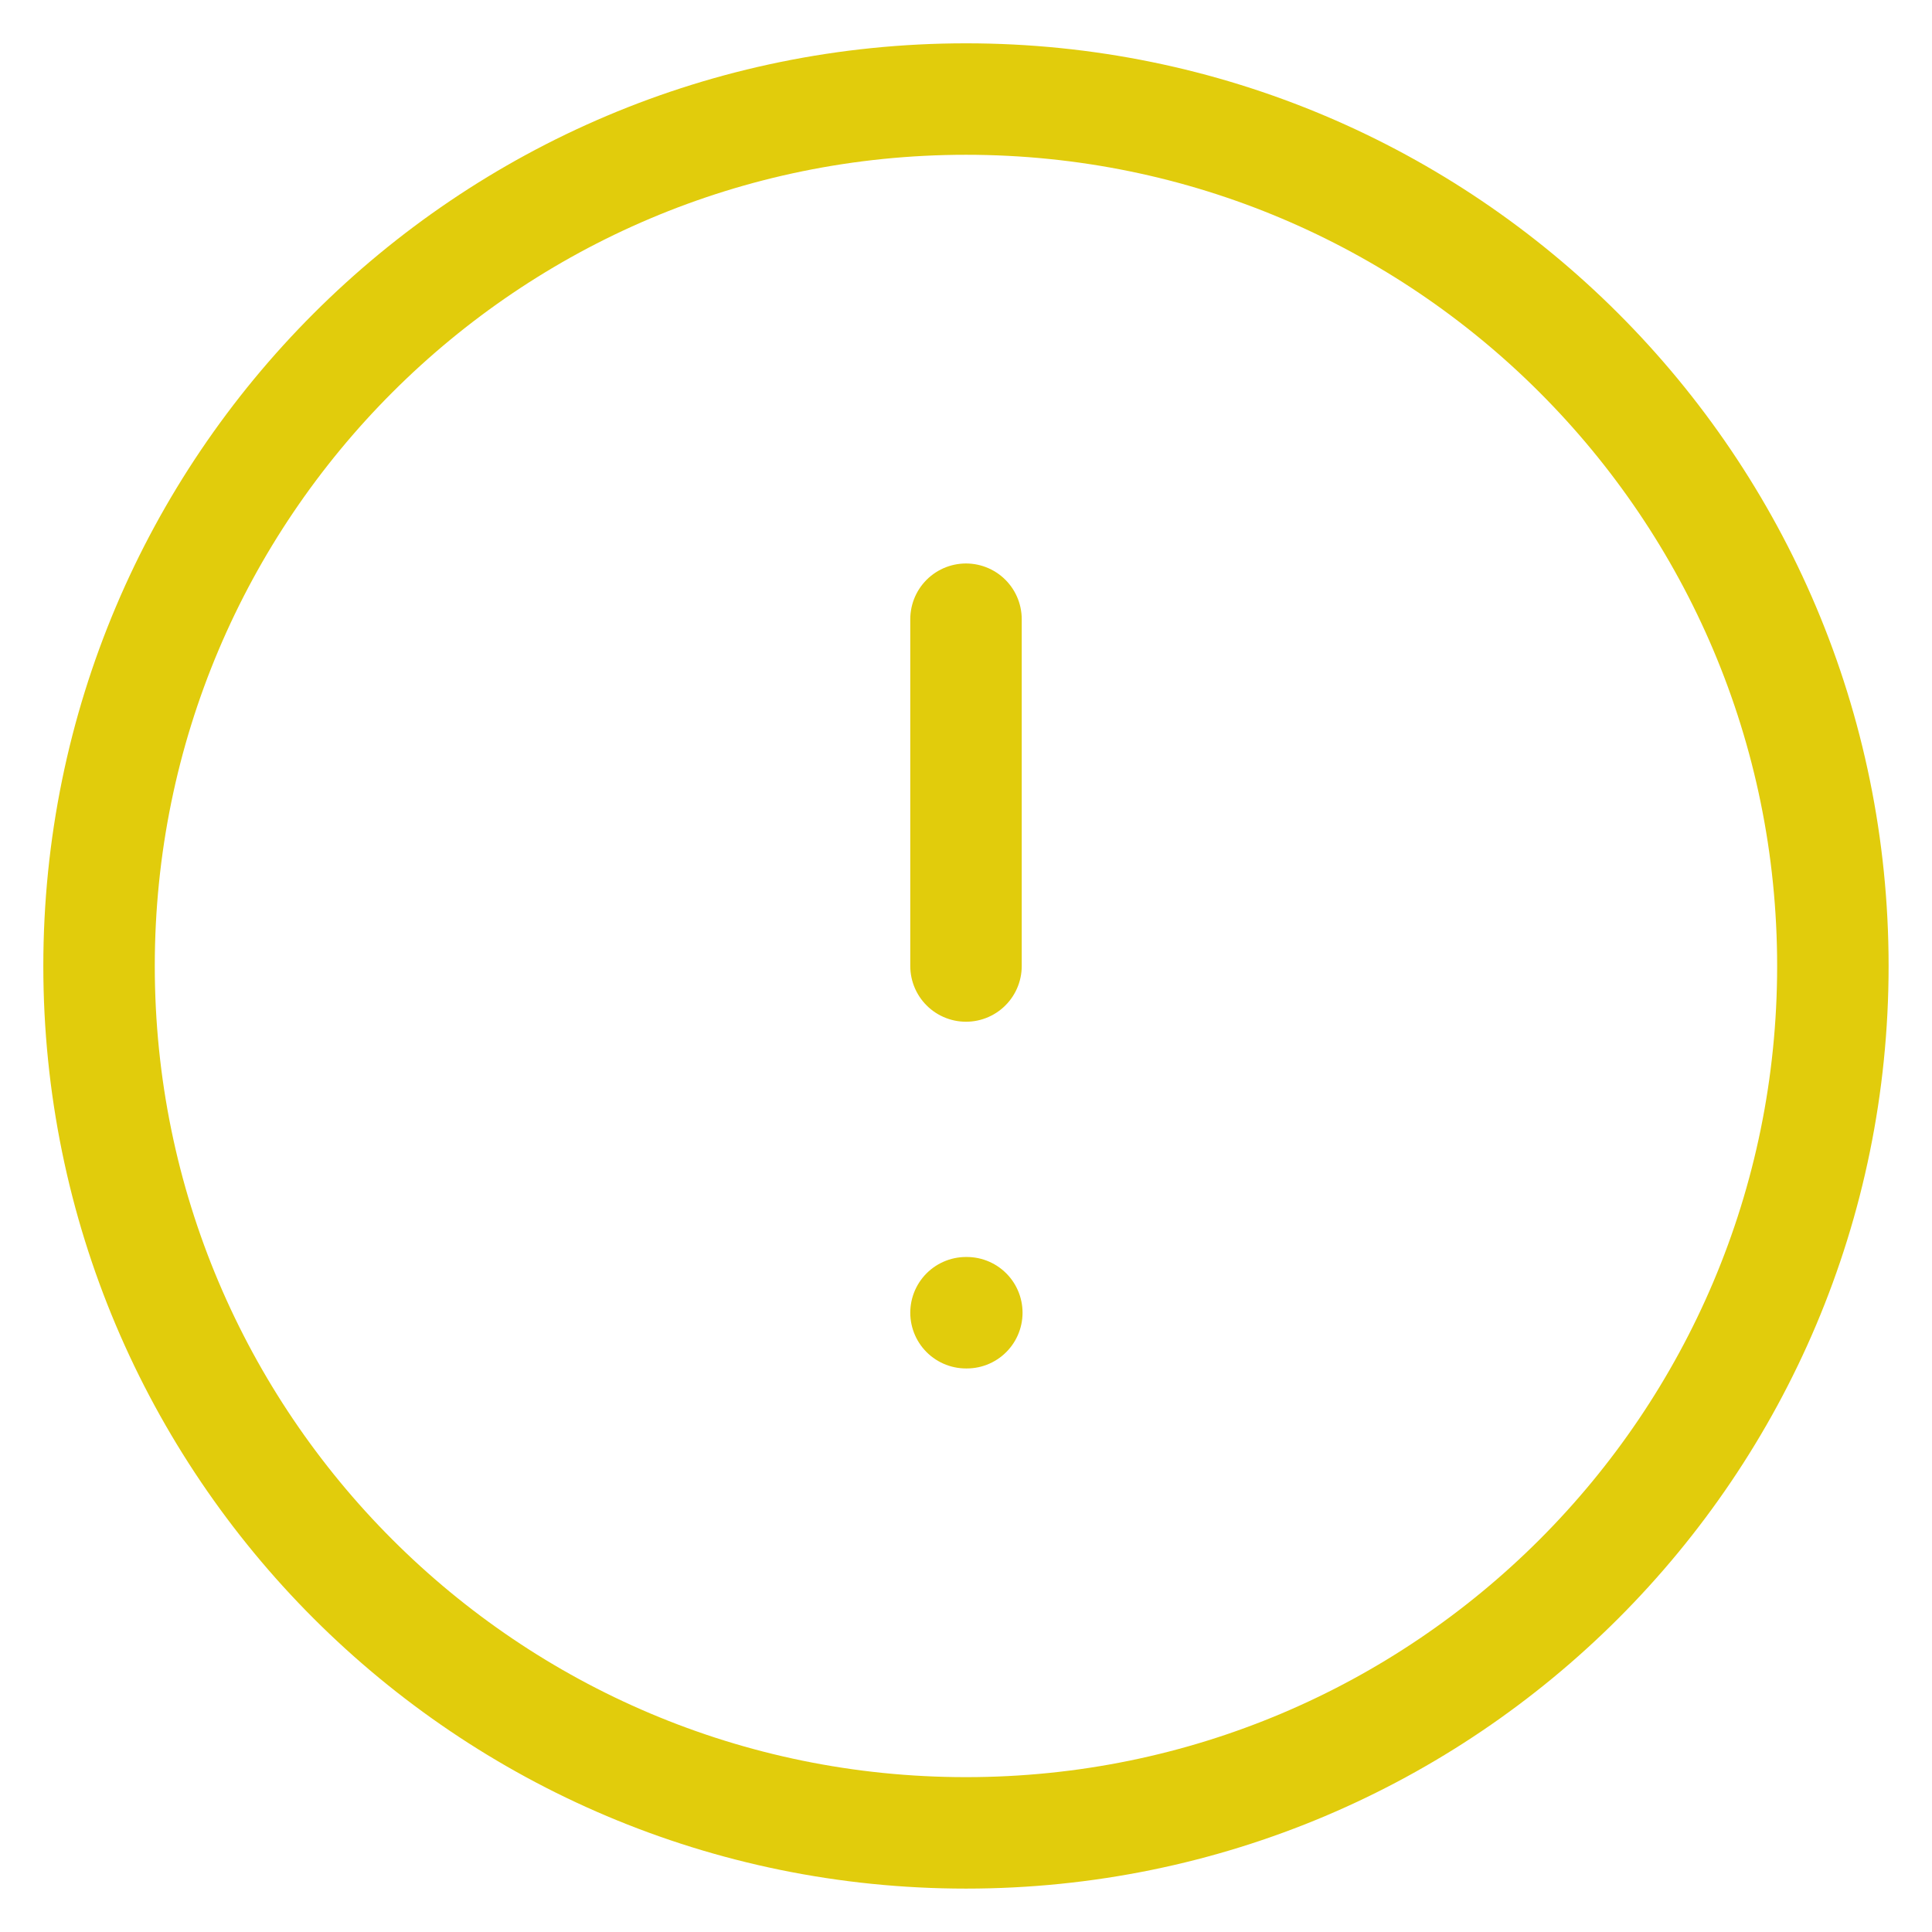 <svg width="26" height="26" viewBox="0 0 26 26" fill="none" xmlns="http://www.w3.org/2000/svg">
<path d="M13 8.333V13M13 17.666H13.011M24.666 13C24.666 19.443 19.443 24.666 13 24.666C6.556 24.666 1.333 19.443 1.333 13C1.333 6.556 6.556 1.333 13 1.333C19.443 1.333 24.666 6.556 24.666 13Z" stroke="#E1CC0C" stroke-width="1.5" stroke-linecap="round" stroke-linejoin="round"/>
</svg>
